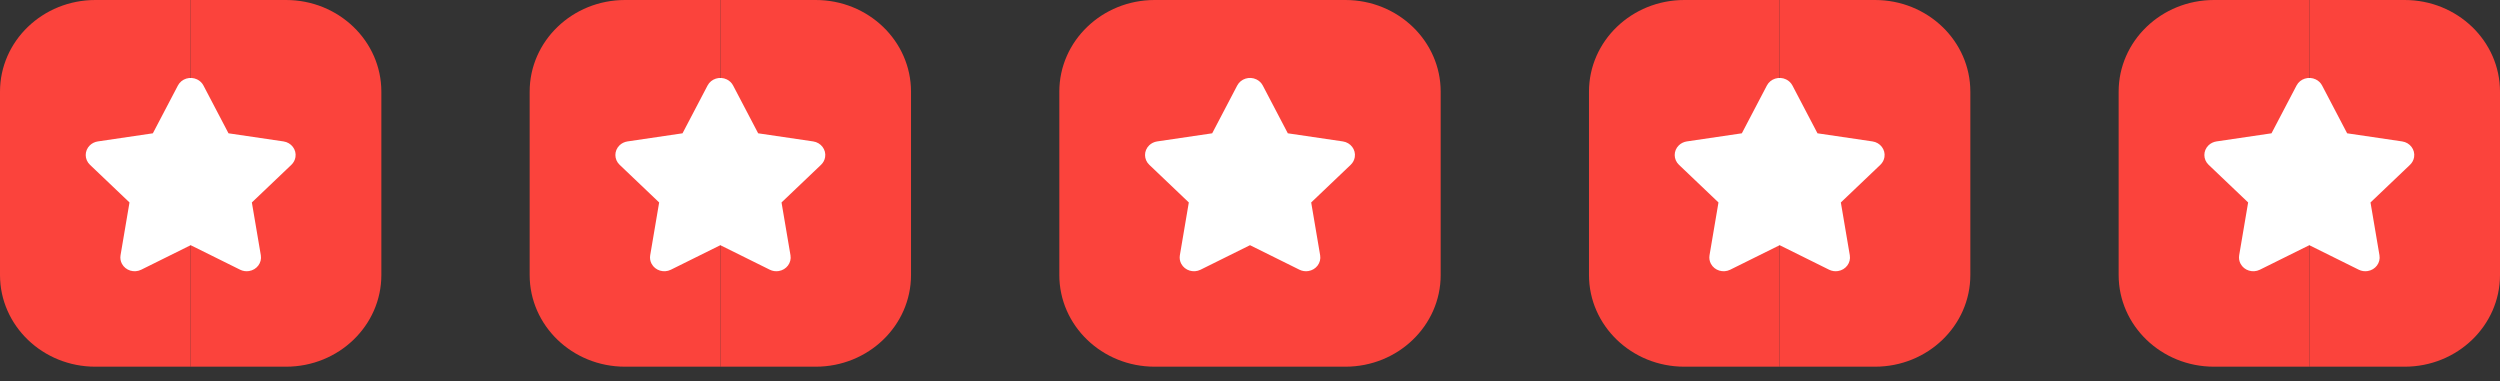 <svg width="118" height="18" viewBox="0 0 118 18" fill="none" xmlns="http://www.w3.org/2000/svg">
<rect x="0" y="0" width="118" height="18" fill="#333333" stroke="none"/>
<g clip-path="url(#clip0_5224_896)">
<path d="M0 4.327C0 1.937 2.015 0 4.5 0H9V17.308H4.5C2.015 17.308 0 15.37 0 12.981V4.327Z" fill="#FB433C"/>
<path d="M18 4.327C18 1.937 15.985 0 13.5 0H9V17.308H13.5C15.985 17.308 18 15.37 18 12.981V4.327Z" fill="#FB433C"/>
<path fill-rule="evenodd" clip-rule="evenodd" d="M9 11.573L11.335 12.731C11.464 12.795 11.611 12.817 11.753 12.794C12.121 12.737 12.371 12.403 12.311 12.049L11.888 9.556L13.754 7.778C13.857 7.68 13.924 7.553 13.946 7.415C14.003 7.061 13.75 6.73 13.382 6.675L10.785 6.292L9.603 4.036C9.538 3.911 9.433 3.81 9.304 3.748C8.971 3.587 8.565 3.715 8.397 4.036L7.215 6.292L4.618 6.675C4.475 6.697 4.343 6.761 4.241 6.86C3.979 7.115 3.981 7.526 4.246 7.778L6.112 9.556L5.689 12.049C5.666 12.187 5.689 12.328 5.755 12.451C5.926 12.77 6.333 12.895 6.665 12.731L9 11.573Z" fill="white"/>
</g>
<g clip-path="url(#clip1_5224_896)">
<path d="M25 4.327C25 1.937 27.015 0 29.5 0H34V17.308H29.5C27.015 17.308 25 15.37 25 12.981V4.327Z" fill="#FB433C"/>
<path d="M43 4.327C43 1.937 40.985 0 38.5 0H34V17.308H38.5C40.985 17.308 43 15.37 43 12.981V4.327Z" fill="#FB433C"/>
<path fill-rule="evenodd" clip-rule="evenodd" d="M34 11.573L36.335 12.731C36.464 12.795 36.611 12.817 36.753 12.794C37.121 12.737 37.371 12.403 37.311 12.049L36.888 9.556L38.754 7.778C38.857 7.68 38.924 7.553 38.946 7.415C39.003 7.061 38.75 6.73 38.382 6.675L35.785 6.292L34.603 4.036C34.538 3.911 34.433 3.81 34.304 3.748C33.971 3.587 33.565 3.715 33.397 4.036L32.215 6.292L29.618 6.675C29.475 6.697 29.343 6.761 29.241 6.86C28.979 7.115 28.981 7.526 29.246 7.778L31.112 9.556L30.689 12.049C30.666 12.187 30.689 12.328 30.755 12.451C30.926 12.77 31.333 12.895 31.665 12.731L34 11.573Z" fill="white"/>
</g>
<g clip-path="url(#clip2_5224_896)">
<path d="M50 4.327C50 1.937 52.015 0 54.5 0H59V17.308H54.5C52.015 17.308 50 15.37 50 12.981V4.327Z" fill="#FB433C"/>
<path d="M68 4.327C68 1.937 65.985 0 63.5 0H59V17.308H63.5C65.985 17.308 68 15.37 68 12.981V4.327Z" fill="#FB433C"/>
<path fill-rule="evenodd" clip-rule="evenodd" d="M59 11.573L61.335 12.731C61.464 12.795 61.611 12.817 61.753 12.794C62.121 12.737 62.371 12.403 62.311 12.049L61.888 9.556L63.754 7.778C63.857 7.68 63.924 7.553 63.946 7.415C64.003 7.061 63.75 6.73 63.382 6.675L60.785 6.292L59.603 4.036C59.538 3.911 59.433 3.81 59.304 3.748C58.971 3.587 58.565 3.715 58.397 4.036L57.215 6.292L54.618 6.675C54.475 6.697 54.343 6.761 54.241 6.86C53.979 7.115 53.981 7.526 54.246 7.778L56.112 9.556L55.689 12.049C55.666 12.187 55.689 12.328 55.755 12.451C55.926 12.77 56.333 12.895 56.665 12.731L59 11.573Z" fill="white"/>
</g>
<g clip-path="url(#clip3_5224_896)">
<path d="M75 4.327C75 1.937 77.015 0 79.5 0H84V17.308H79.5C77.015 17.308 75 15.37 75 12.981V4.327Z" fill="#FB433C"/>
<path d="M93 4.327C93 1.937 90.985 0 88.5 0H84V17.308H88.5C90.985 17.308 93 15.37 93 12.981V4.327Z" fill="#FB433C"/>
<path fill-rule="evenodd" clip-rule="evenodd" d="M84 11.573L86.335 12.731C86.464 12.795 86.611 12.817 86.753 12.794C87.121 12.737 87.371 12.403 87.311 12.049L86.888 9.556L88.754 7.778C88.857 7.68 88.924 7.553 88.946 7.415C89.003 7.061 88.75 6.73 88.382 6.675L85.785 6.292L84.603 4.036C84.538 3.911 84.433 3.81 84.304 3.748C83.971 3.587 83.565 3.715 83.397 4.036L82.215 6.292L79.618 6.675C79.475 6.697 79.343 6.761 79.241 6.86C78.979 7.115 78.981 7.526 79.246 7.778L81.112 9.556L80.689 12.049C80.666 12.187 80.689 12.328 80.755 12.451C80.926 12.77 81.333 12.895 81.665 12.731L84 11.573Z" fill="white"/>
</g>
<g clip-path="url(#clip4_5224_896)">
<path d="M100 4.327C100 1.937 102.015 0 104.5 0H109V17.308H104.5C102.015 17.308 100 15.37 100 12.981V4.327Z" fill="#FB433C"/>
<path d="M118 4.327C118 1.937 115.985 0 113.5 0H109V17.308H113.5C115.985 17.308 118 15.37 118 12.981V4.327Z" fill="#FB433C"/>
<path fill-rule="evenodd" clip-rule="evenodd" d="M109 11.573L111.335 12.731C111.464 12.795 111.611 12.817 111.753 12.794C112.121 12.737 112.371 12.403 112.311 12.049L111.888 9.556L113.754 7.778C113.857 7.68 113.924 7.553 113.946 7.415C114.003 7.061 113.75 6.73 113.382 6.675L110.785 6.292L109.603 4.036C109.538 3.911 109.433 3.81 109.304 3.748C108.971 3.587 108.565 3.715 108.397 4.036L107.215 6.292L104.618 6.675C104.475 6.697 104.343 6.761 104.241 6.86C103.979 7.115 103.981 7.526 104.246 7.778L106.112 9.556L105.689 12.049C105.666 12.187 105.689 12.328 105.755 12.451C105.926 12.77 106.333 12.895 106.665 12.731L109 11.573Z" fill="white"/>
</g>
<defs>
<clipPath id="clip0_5224_896">
<rect width="18" height="17.308" fill="white"/>
</clipPath>
<clipPath id="clip1_5224_896">
<rect width="18" height="17.308" fill="white" transform="translate(25)"/>
</clipPath>
<clipPath id="clip2_5224_896">
<rect width="18" height="17.308" fill="white" transform="translate(50)"/>
</clipPath>
<clipPath id="clip3_5224_896">
<rect width="18" height="17.308" fill="white" transform="translate(75)"/>
</clipPath>
<clipPath id="clip4_5224_896">
<rect width="18" height="17.308" fill="white" transform="translate(100)"/>
</clipPath>
</defs>
</svg>

